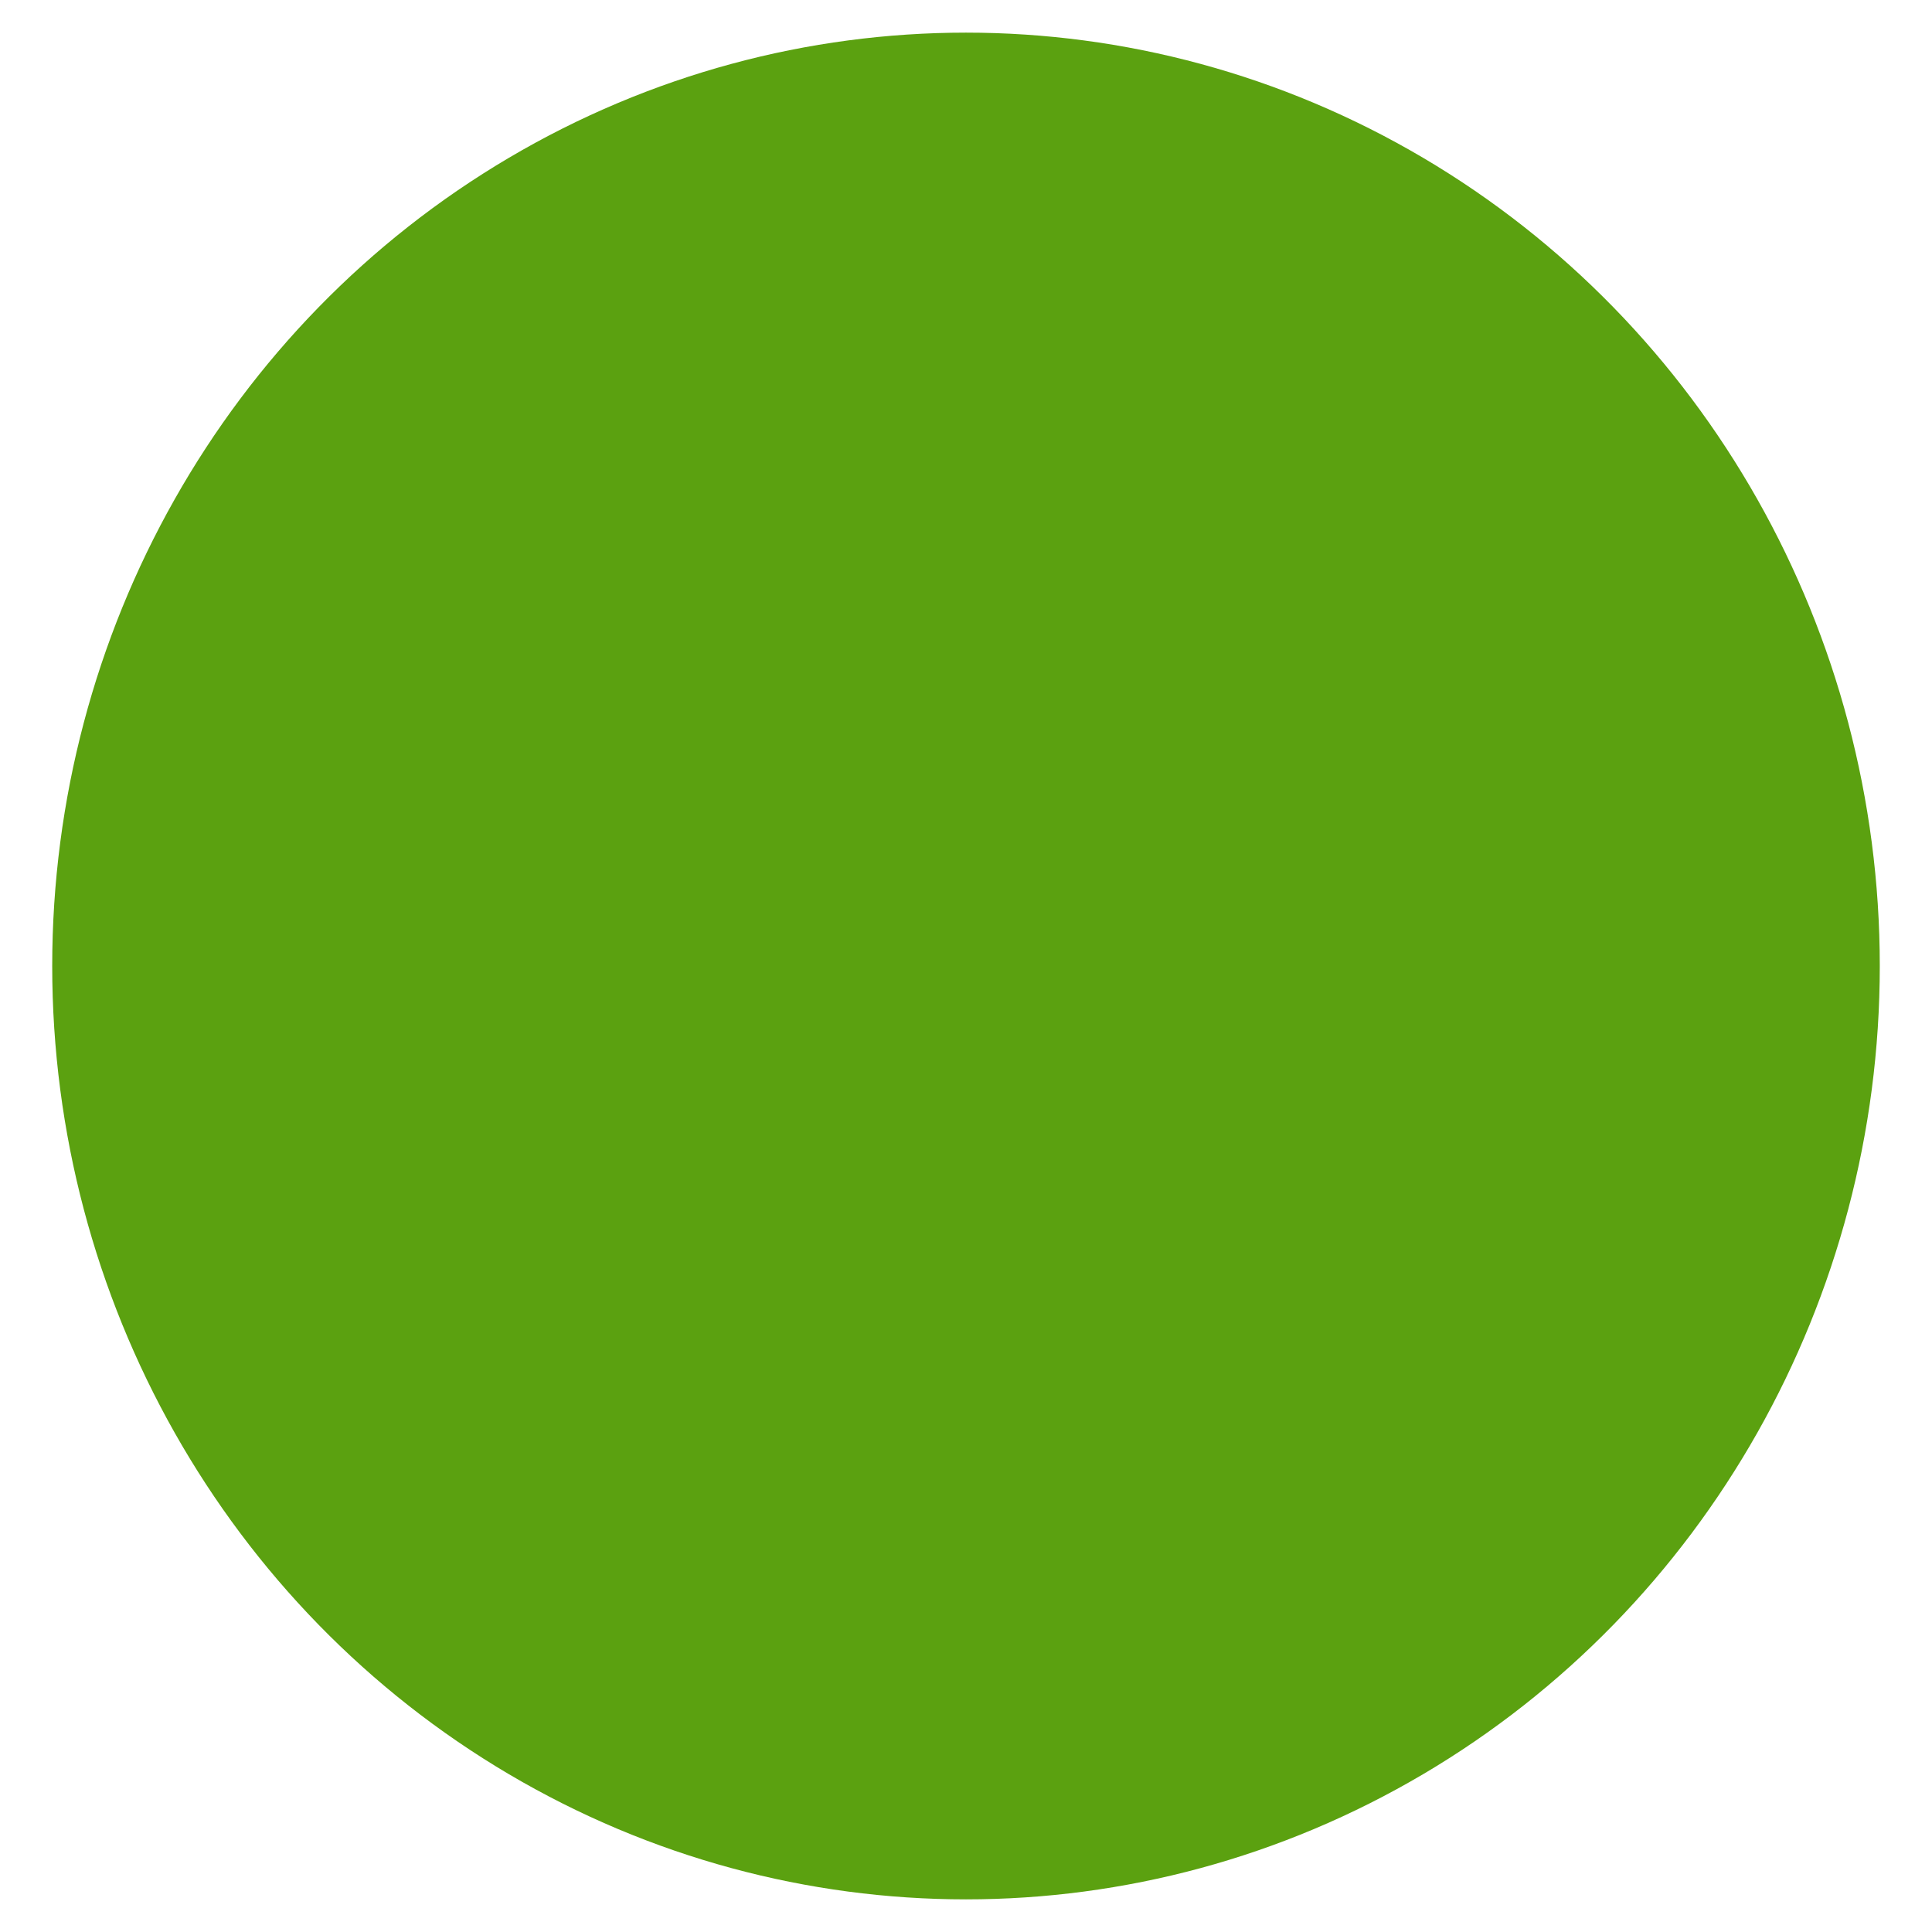 <?xml version="1.0" encoding="UTF-8"?> <!-- Creator: CorelDRAW 2017 --> <svg xmlns="http://www.w3.org/2000/svg" xmlns:xlink="http://www.w3.org/1999/xlink" xml:space="preserve" width="2.963mm" height="2.963mm" style="shape-rendering:geometricPrecision; text-rendering:geometricPrecision; image-rendering:optimizeQuality; fill-rule:evenodd; clip-rule:evenodd" viewBox="0 0 296 296"> <defs> <style type="text/css"> <![CDATA[ .fil0 {fill:#5BA110} ]]> </style> </defs> <g id="Слой_x0020_1">  <ellipse class="fil0" cx="148" cy="148" rx="140" ry="143"></ellipse> </g> </svg> 